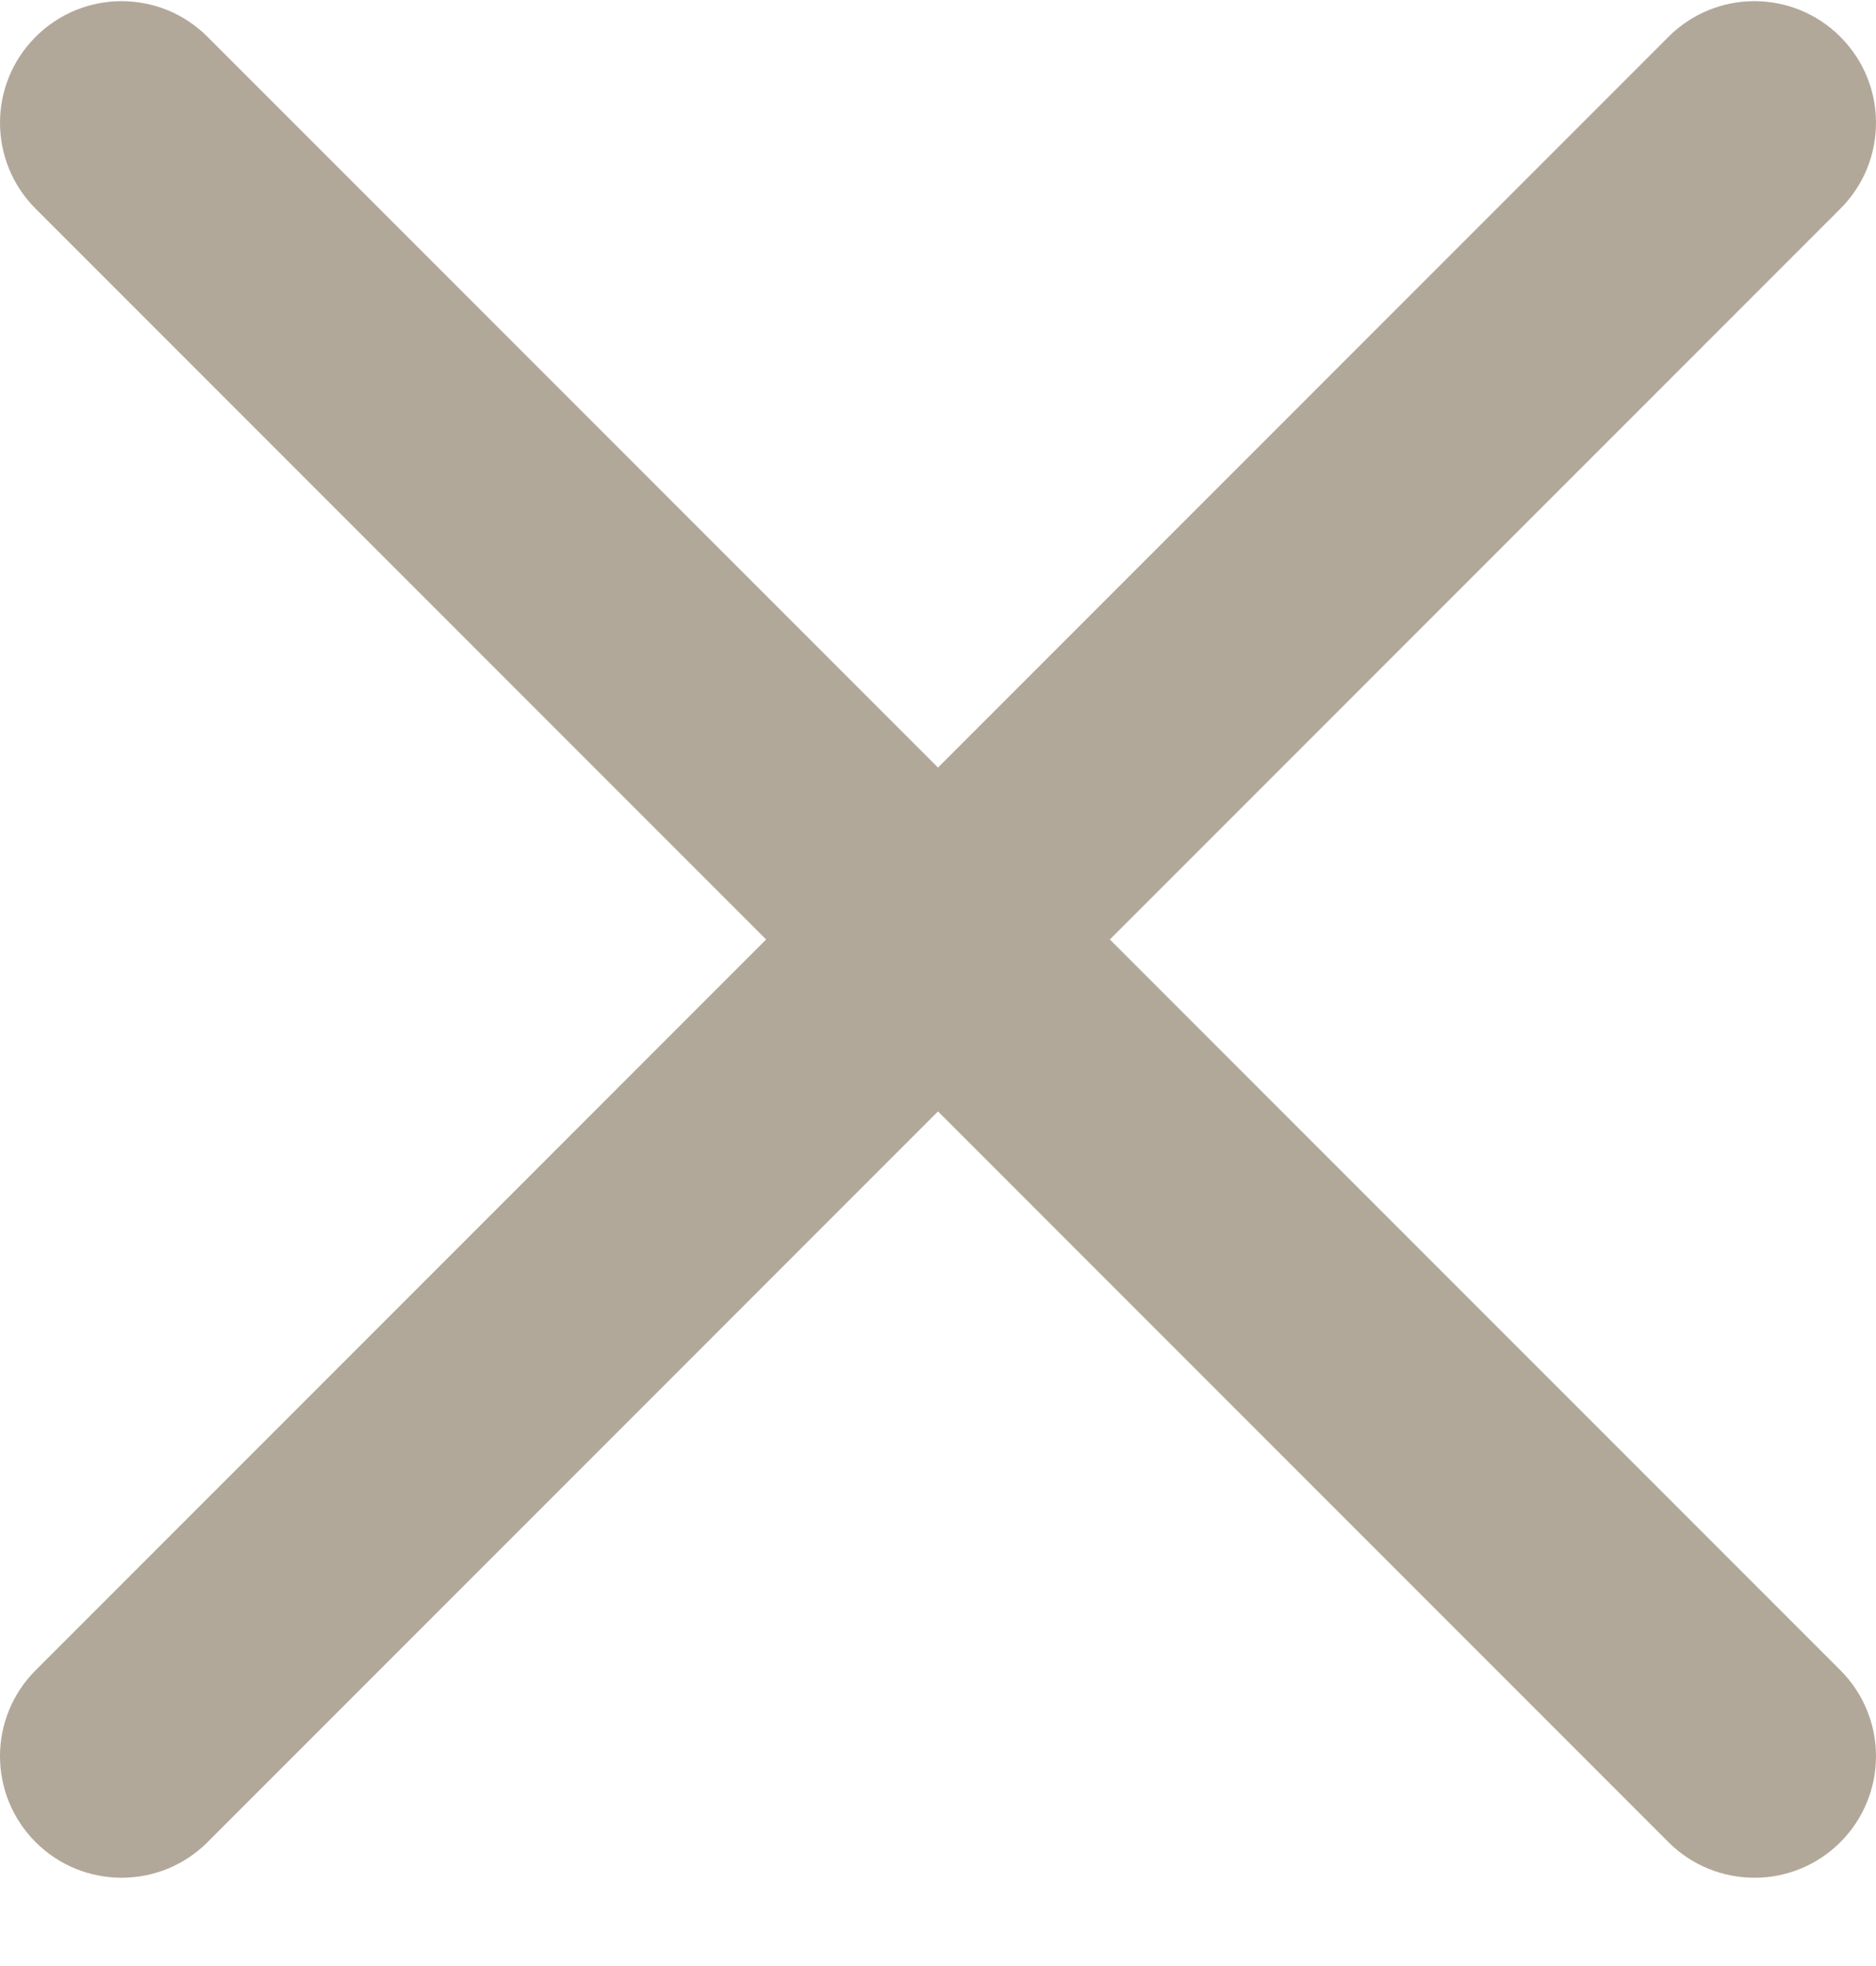 <?xml version="1.0" encoding="UTF-8"?> <svg xmlns="http://www.w3.org/2000/svg" width="21" height="22" viewBox="0 0 21 22" fill="none"><g clip-path="url(#clip0_506_191)"><path d="M8.576 10.513L0.399 2.336C-0.133 1.804 -0.133 0.944 0.399 0.412C0.931 -0.12 1.791 -0.12 2.323 0.412L10.5 8.589L18.677 0.412C19.209 -0.12 20.069 -0.12 20.601 0.412C21.133 0.944 21.133 1.804 20.601 2.336L12.424 10.513L20.601 18.69C21.133 19.222 21.133 20.082 20.601 20.614C20.475 20.74 20.325 20.841 20.16 20.909C19.995 20.977 19.818 21.013 19.639 21.012C19.291 21.012 18.942 20.879 18.677 20.614L10.5 12.437L2.323 20.614C2.197 20.74 2.047 20.841 1.882 20.909C1.717 20.977 1.54 21.012 1.361 21.012C1.013 21.012 0.664 20.879 0.399 20.614C-0.133 20.082 -0.133 19.222 0.399 18.69L8.576 10.513Z" fill="#B2A89A"></path></g><defs><clipPath id="clip0_506_191"><rect width="21" height="22" fill="white" transform="matrix(-1 0 0 1 21 0)"></rect></clipPath></defs></svg> 